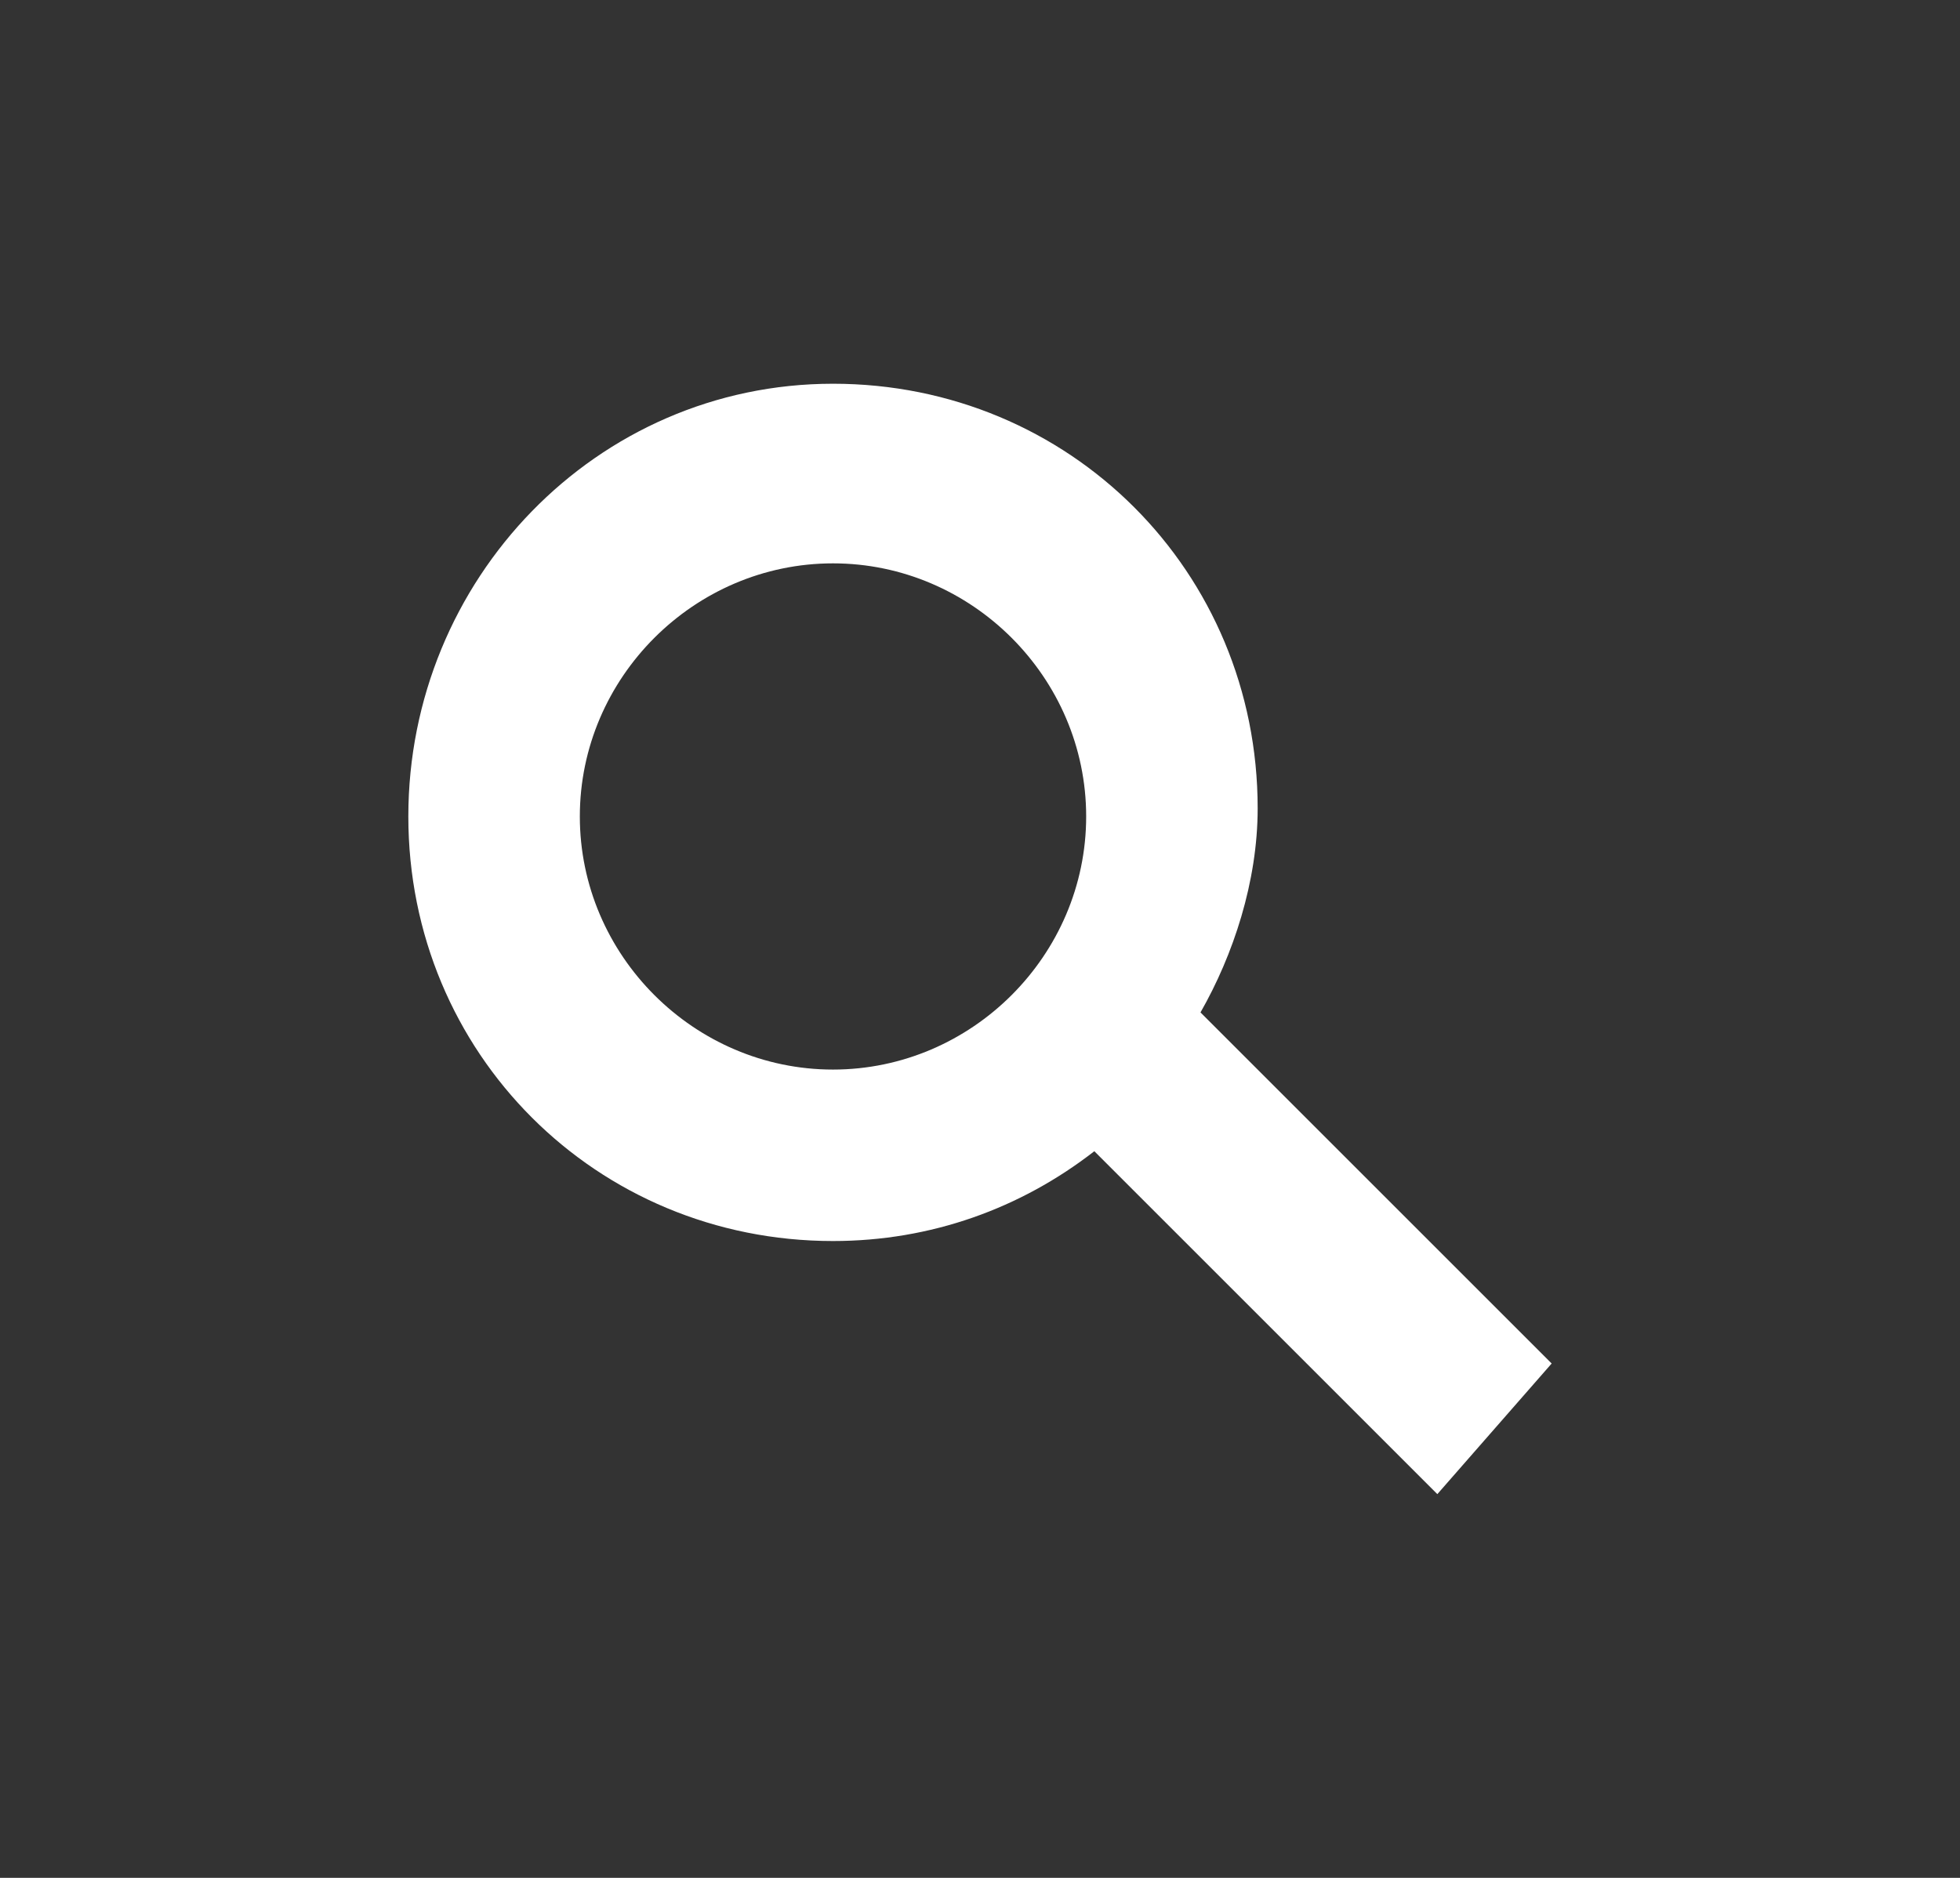 <?xml version="1.0" encoding="utf-8"?>
<!-- Generator: Adobe Illustrator 24.2.0, SVG Export Plug-In . SVG Version: 6.00 Build 0)  -->
<svg version="1.1" id="Layer_1" xmlns="http://www.w3.org/2000/svg" xmlns:xlink="http://www.w3.org/1999/xlink" x="0px" y="0px"
	 viewBox="0 0 24 23" style="enable-background:new 0 0 24 23;" xml:space="preserve">
<rect x="0" y="0" width="24" height="23" fill="#333333" stroke="none"/>
<style type="text/css">
	.st0{fill:#FFFFFF;}
</style>
<path class="st0" d="M19,16.7l-4.3-4.3c0.4-0.7,0.7-1.6,0.7-2.5c0-2.9-2.3-5.2-5.2-5.2S5,7.1,5,10c0,2.9,2.3,5.2,5.2,5.2
	c1.2,0,2.3-0.4,3.2-1.1l4.2,4.2L19,16.7z M10.2,13.1c-1.7,0-3.1-1.4-3.1-3.1s1.4-3.1,3.1-3.1s3.1,1.4,3.1,3.1S11.9,13.1,10.2,13.1z"
	/>
</svg>
